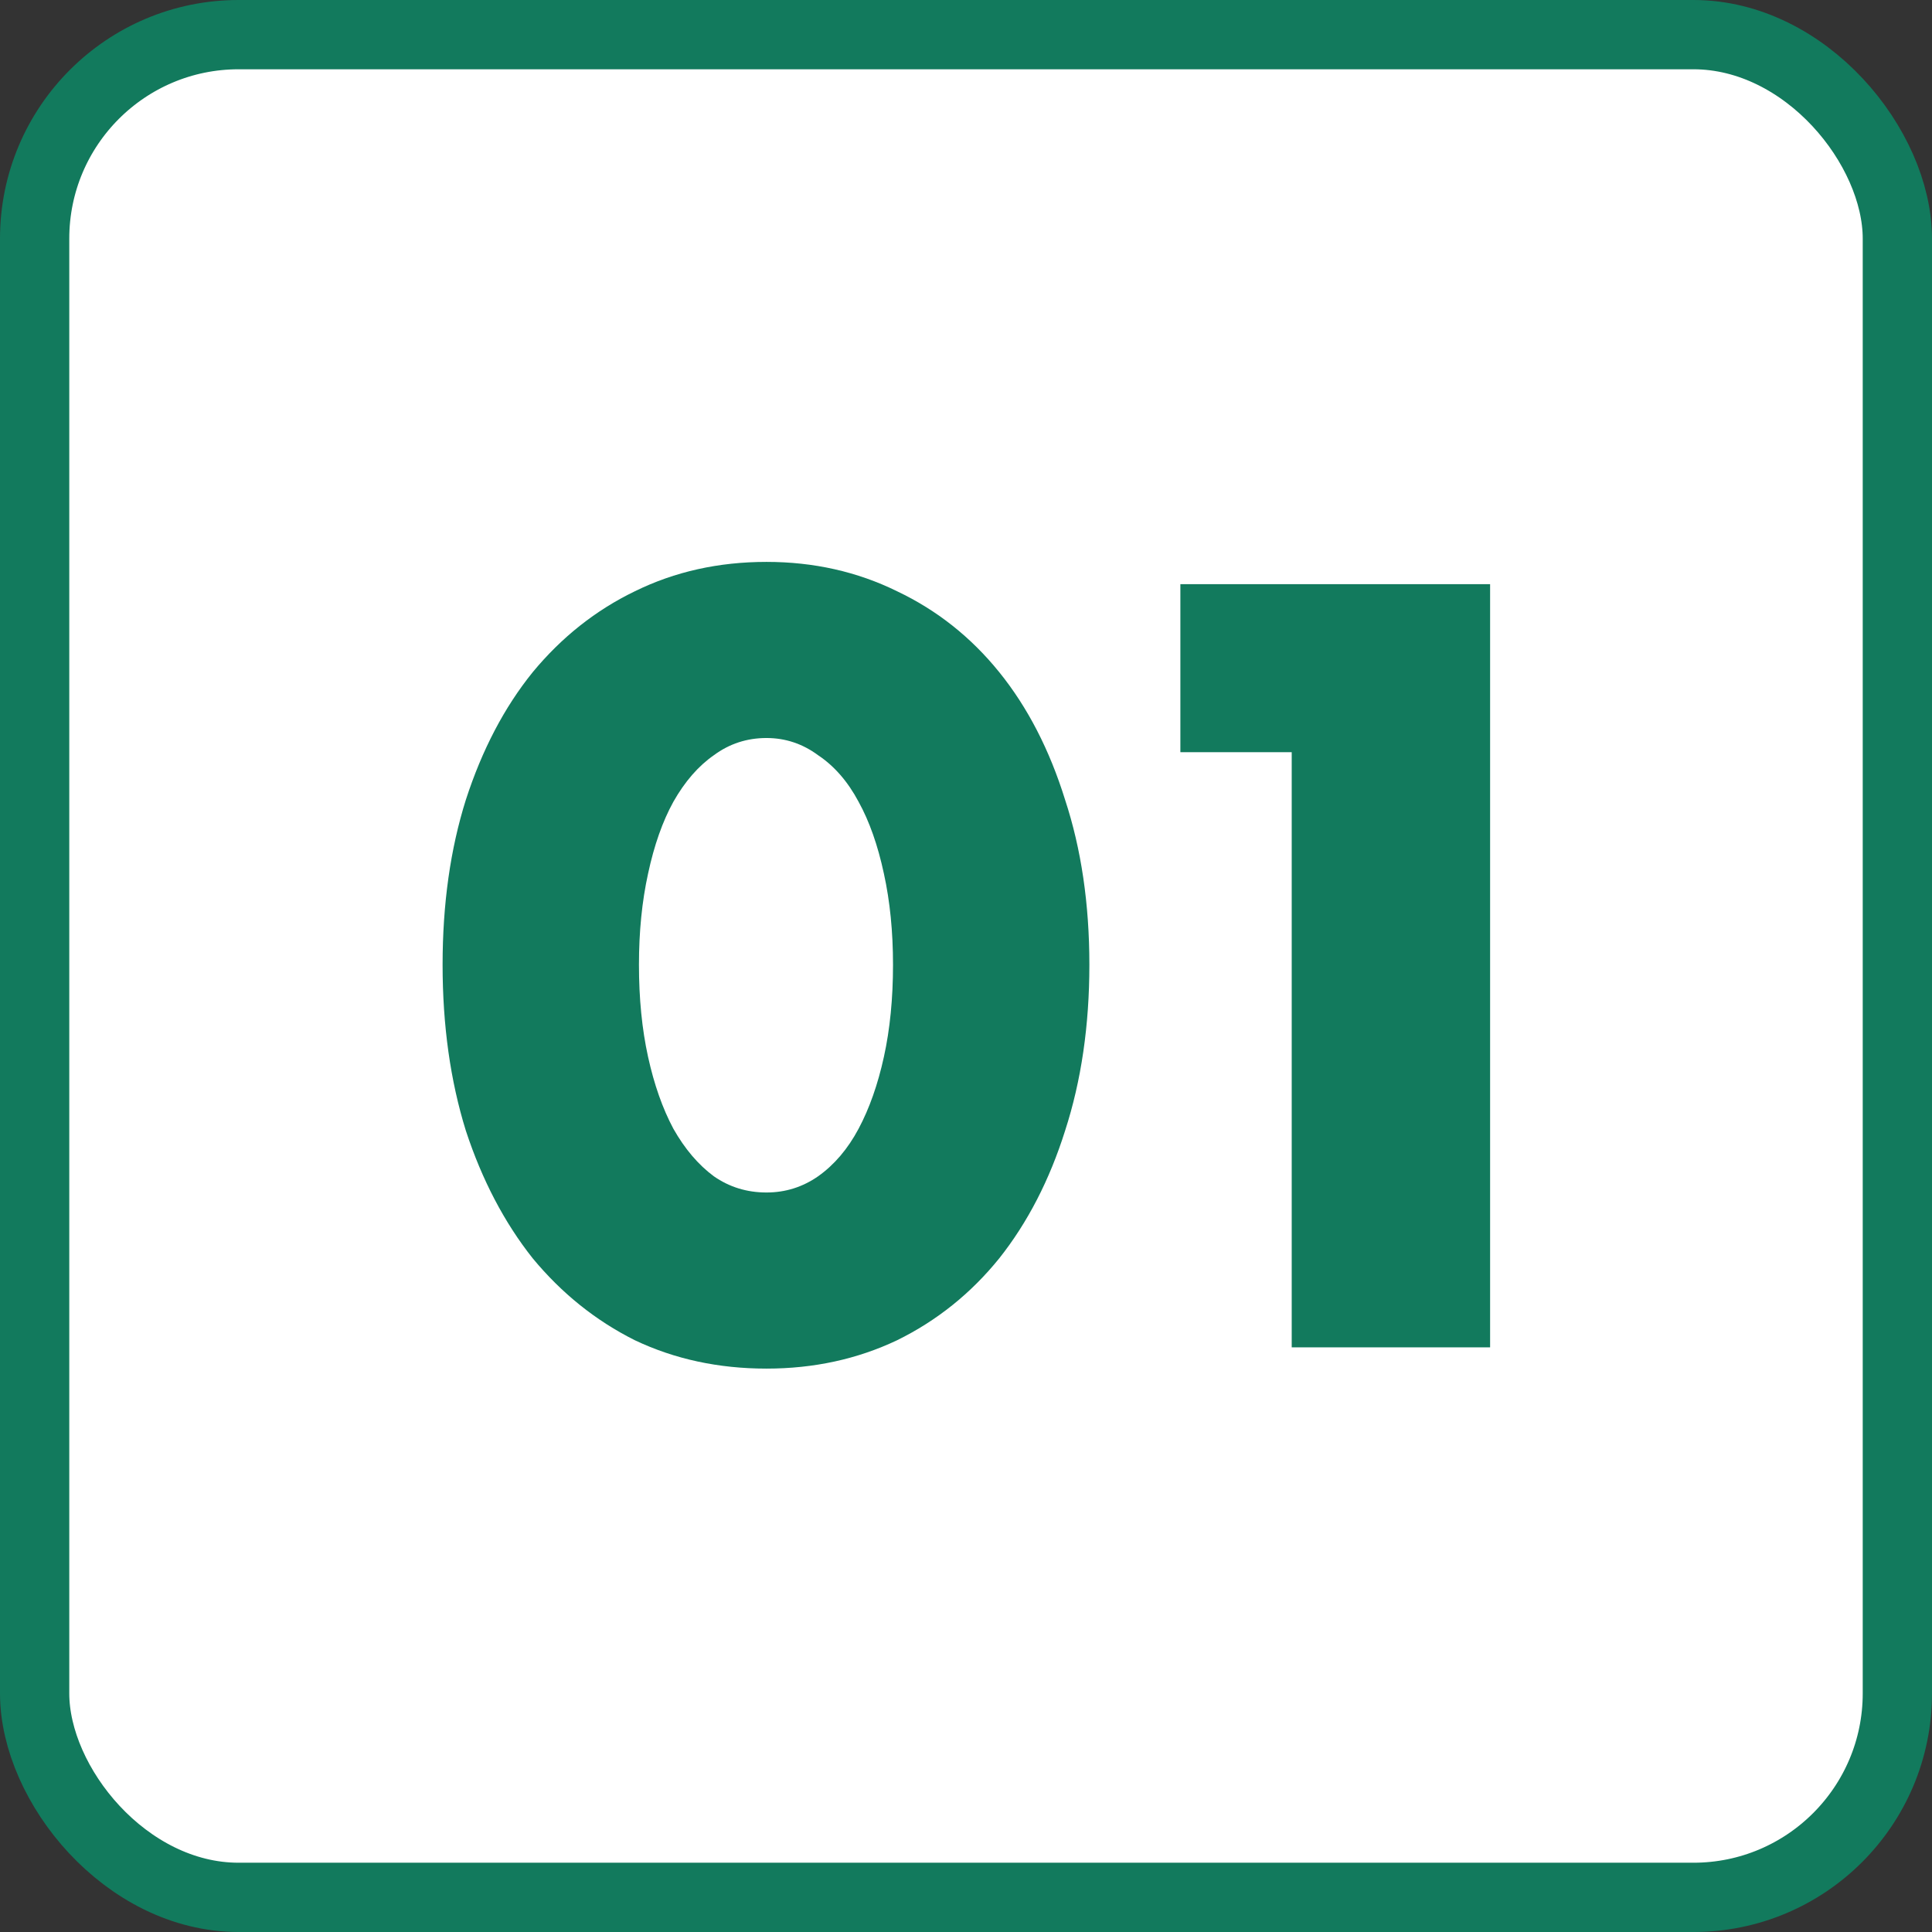 <?xml version="1.0" encoding="UTF-8"?> <svg xmlns="http://www.w3.org/2000/svg" width="502" height="502" viewBox="0 0 502 502" fill="none"><rect x="0" y="0" width="502" height="502" fill="#333333" stroke="none"/> <rect x="9" y="9" width="484" height="484" rx="53" fill="white"></rect> <path d="M166.022 250.674C166.022 259.441 166.811 267.418 168.389 274.607C169.967 281.796 172.159 288.02 174.964 293.28C177.945 298.54 181.451 302.66 185.484 305.641C189.517 308.446 194.075 309.849 199.16 309.849C204.069 309.849 208.54 308.446 212.573 305.641C216.781 302.66 220.288 298.54 223.093 293.28C225.898 288.02 228.09 281.796 229.668 274.607C231.246 267.418 232.035 259.441 232.035 250.674C232.035 242.083 231.246 234.193 229.668 227.004C228.09 219.64 225.898 213.416 223.093 208.331C220.288 203.071 216.781 199.038 212.573 196.233C208.54 193.252 204.069 191.762 199.16 191.762C194.075 191.762 189.517 193.252 185.484 196.233C181.451 199.038 177.945 203.071 174.964 208.331C172.159 213.416 169.967 219.64 168.389 227.004C166.811 234.193 166.022 242.083 166.022 250.674ZM115 250.674C115 234.894 117.016 220.604 121.049 207.805C125.257 194.83 131.043 183.784 138.407 174.667C145.946 165.55 154.801 158.536 164.97 153.627C175.315 148.542 186.711 146 199.16 146C211.433 146 222.742 148.542 233.087 153.627C243.432 158.536 252.286 165.55 259.65 174.667C267.014 183.784 272.712 194.83 276.745 207.805C280.953 220.604 283.057 234.894 283.057 250.674C283.057 266.454 280.953 280.831 276.745 293.806C272.712 306.605 267.014 317.651 259.65 326.944C252.286 336.061 243.432 343.162 233.087 348.247C222.742 353.156 211.433 355.611 199.16 355.611C186.711 355.611 175.315 353.156 164.97 348.247C154.801 343.162 145.946 336.061 138.407 326.944C131.043 317.651 125.257 306.605 121.049 293.806C117.016 280.831 115 266.454 115 250.674Z" fill="#127A5D"></path> <path d="M335.632 195.444H306.702V151.786H387.18V350.088H335.632V195.444Z" fill="#127A5D"></path> <rect x="9" y="9" width="484" height="484" rx="53" stroke="#127A5D" stroke-width="18"></rect> </svg> 